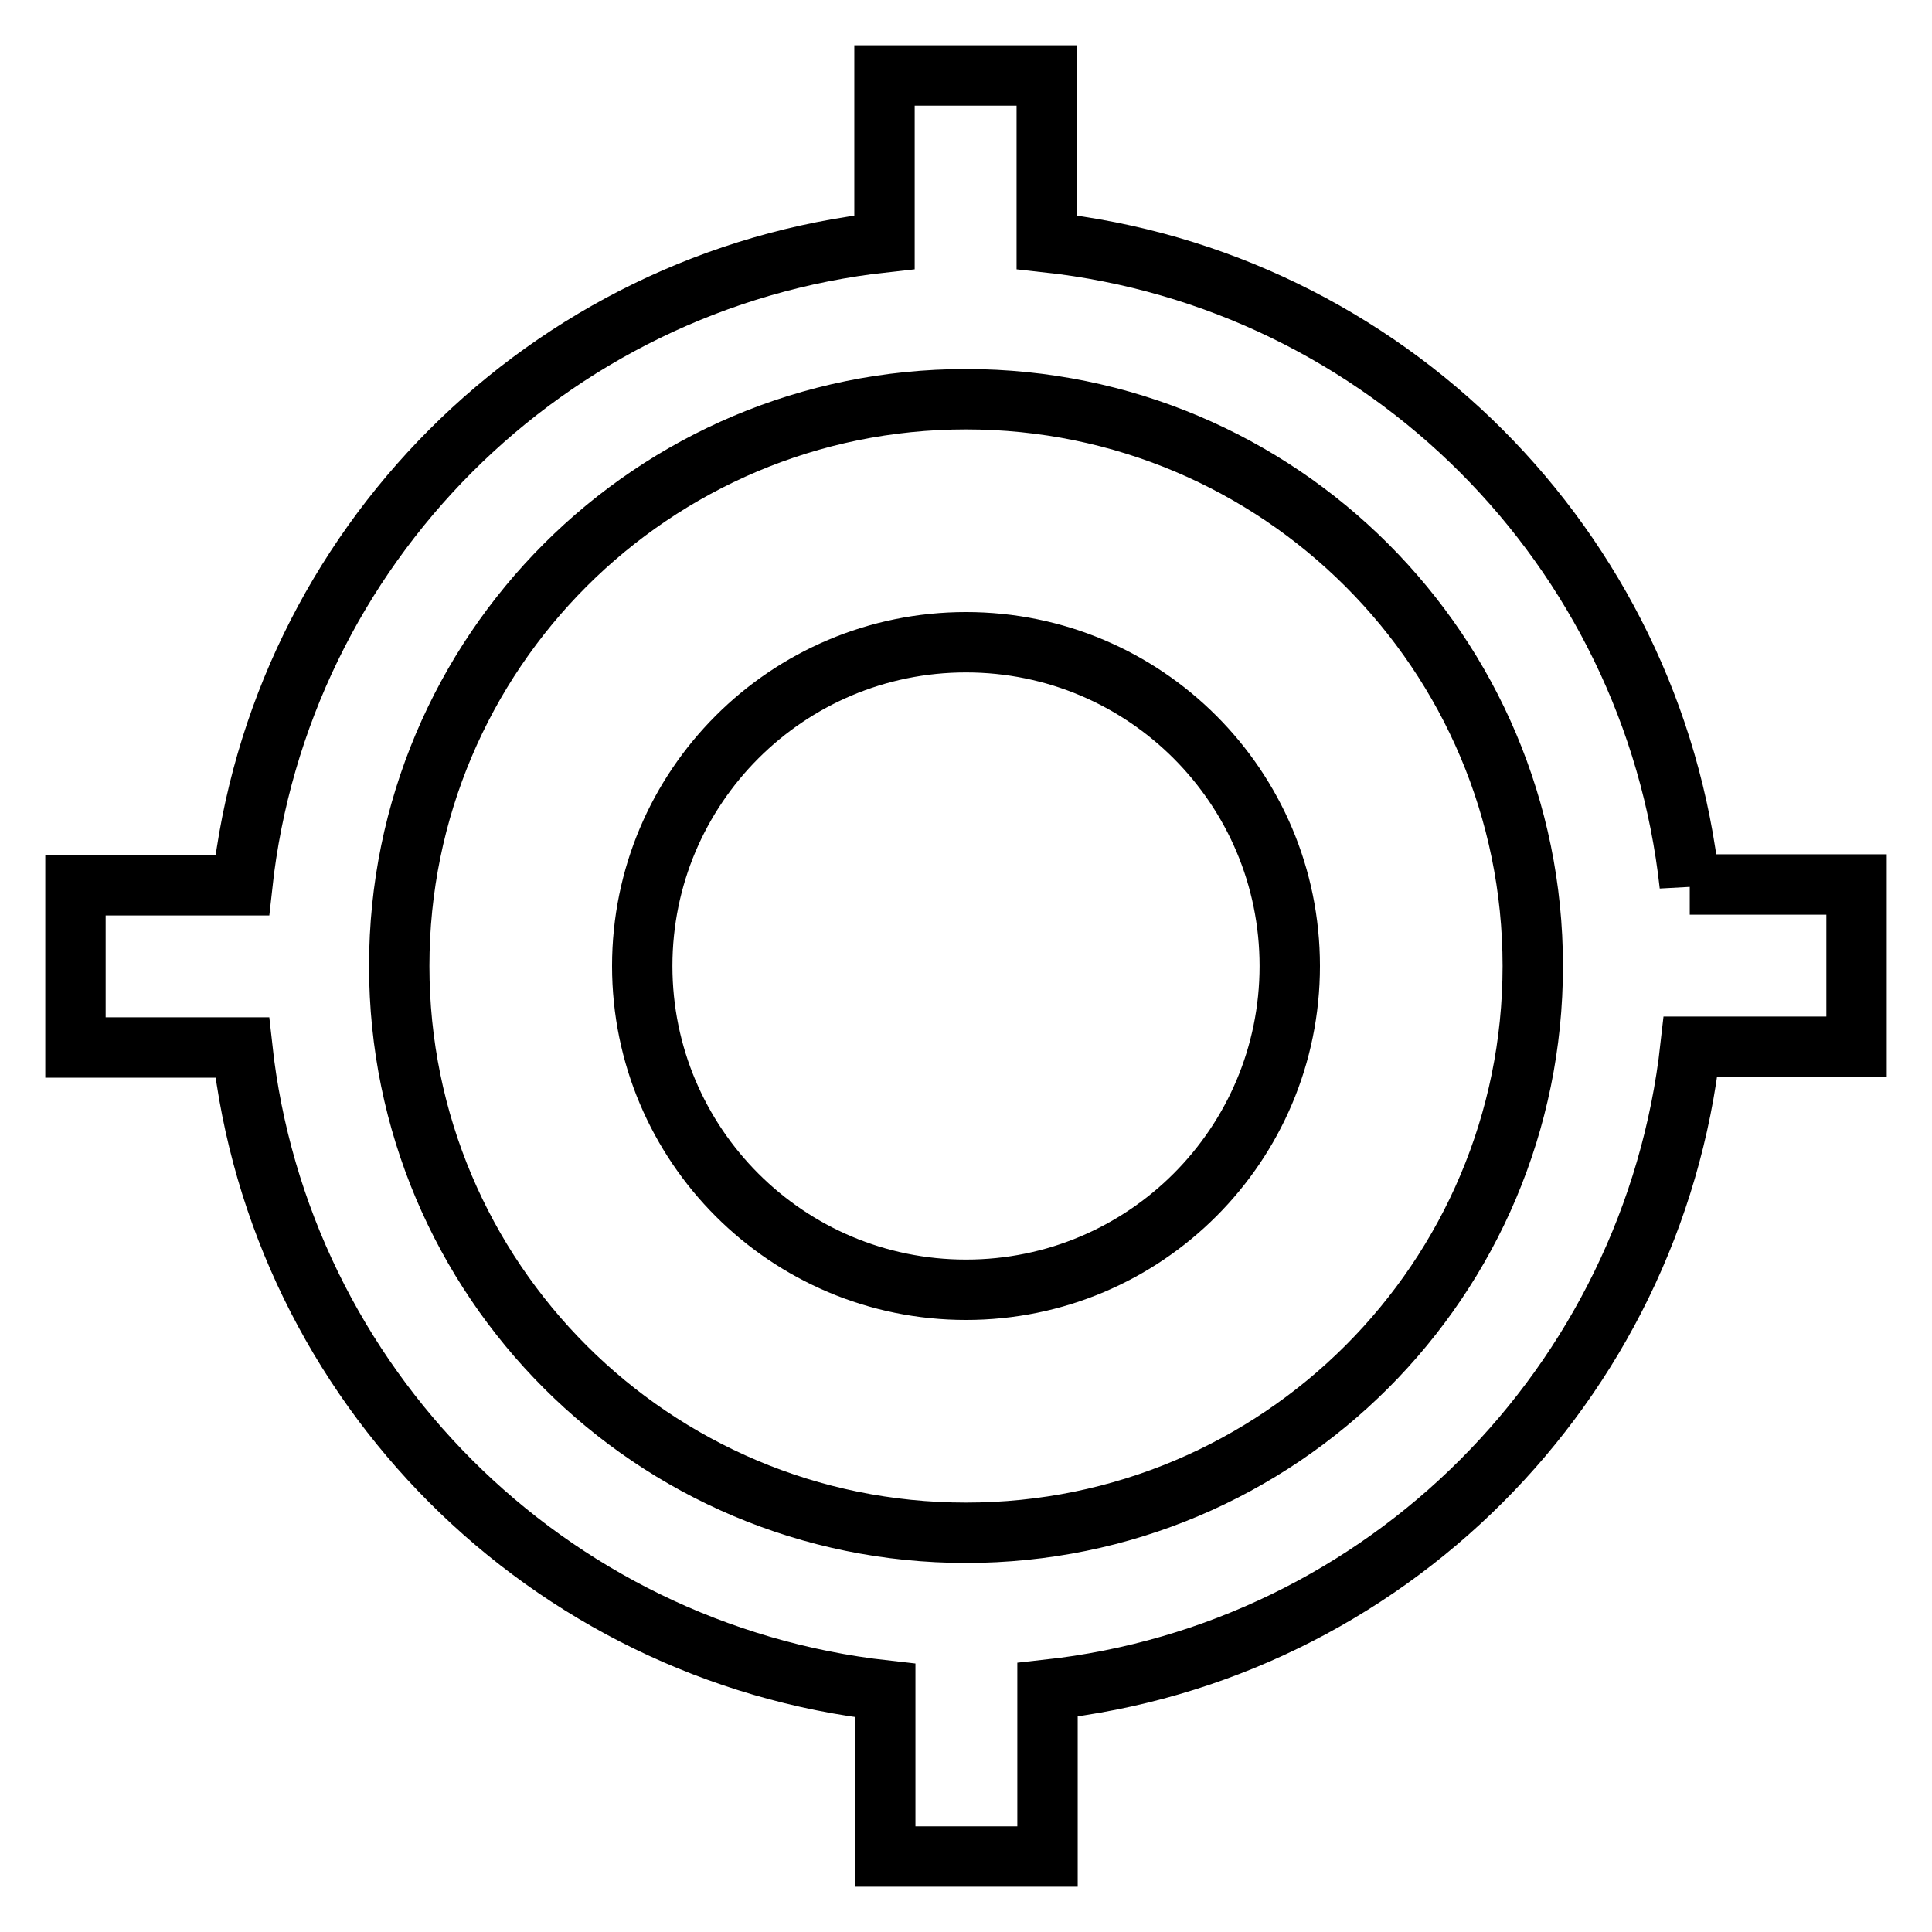 <?xml version="1.0" encoding="utf-8"?>
<!-- Svg Vector Icons : http://www.onlinewebfonts.com/icon -->
<!DOCTYPE svg PUBLIC "-//W3C//DTD SVG 1.1//EN" "http://www.w3.org/Graphics/SVG/1.1/DTD/svg11.dtd">
<svg version="1.1" xmlns="http://www.w3.org/2000/svg" xmlns:xlink="http://www.w3.org/1999/xlink" x="0px" y="0px" viewBox="0 0 256 256" enable-background="new 0 0 256 256" xml:space="preserve">
<g> <path stroke-width="8" fill-opacity="0" stroke="#000000"  d="M128,85.1c-23.7,0-42.9,19.2-42.9,42.9s19.2,42.9,42.9,42.9s42.9-19.2,42.9-42.9S151.7,85.1,128,85.1z  M223.9,117.3C219,72.5,183.5,37,138.7,32.1V10h-21.5v22.1C72.5,37,37,72.5,32.1,117.3H10v21.5h22.1c4.9,44.7,40.4,80.2,85.2,85.2 V246h21.5v-22.1c44.7-4.9,80.2-40.4,85.2-85.2H246v-21.5H223.9L223.9,117.3z M128,203.1c-41.5,0-75.1-33.6-75.1-75.1 S86.5,52.9,128,52.9s75.1,33.6,75.1,75.1S169.5,203.1,128,203.1z"/></g>
</svg>